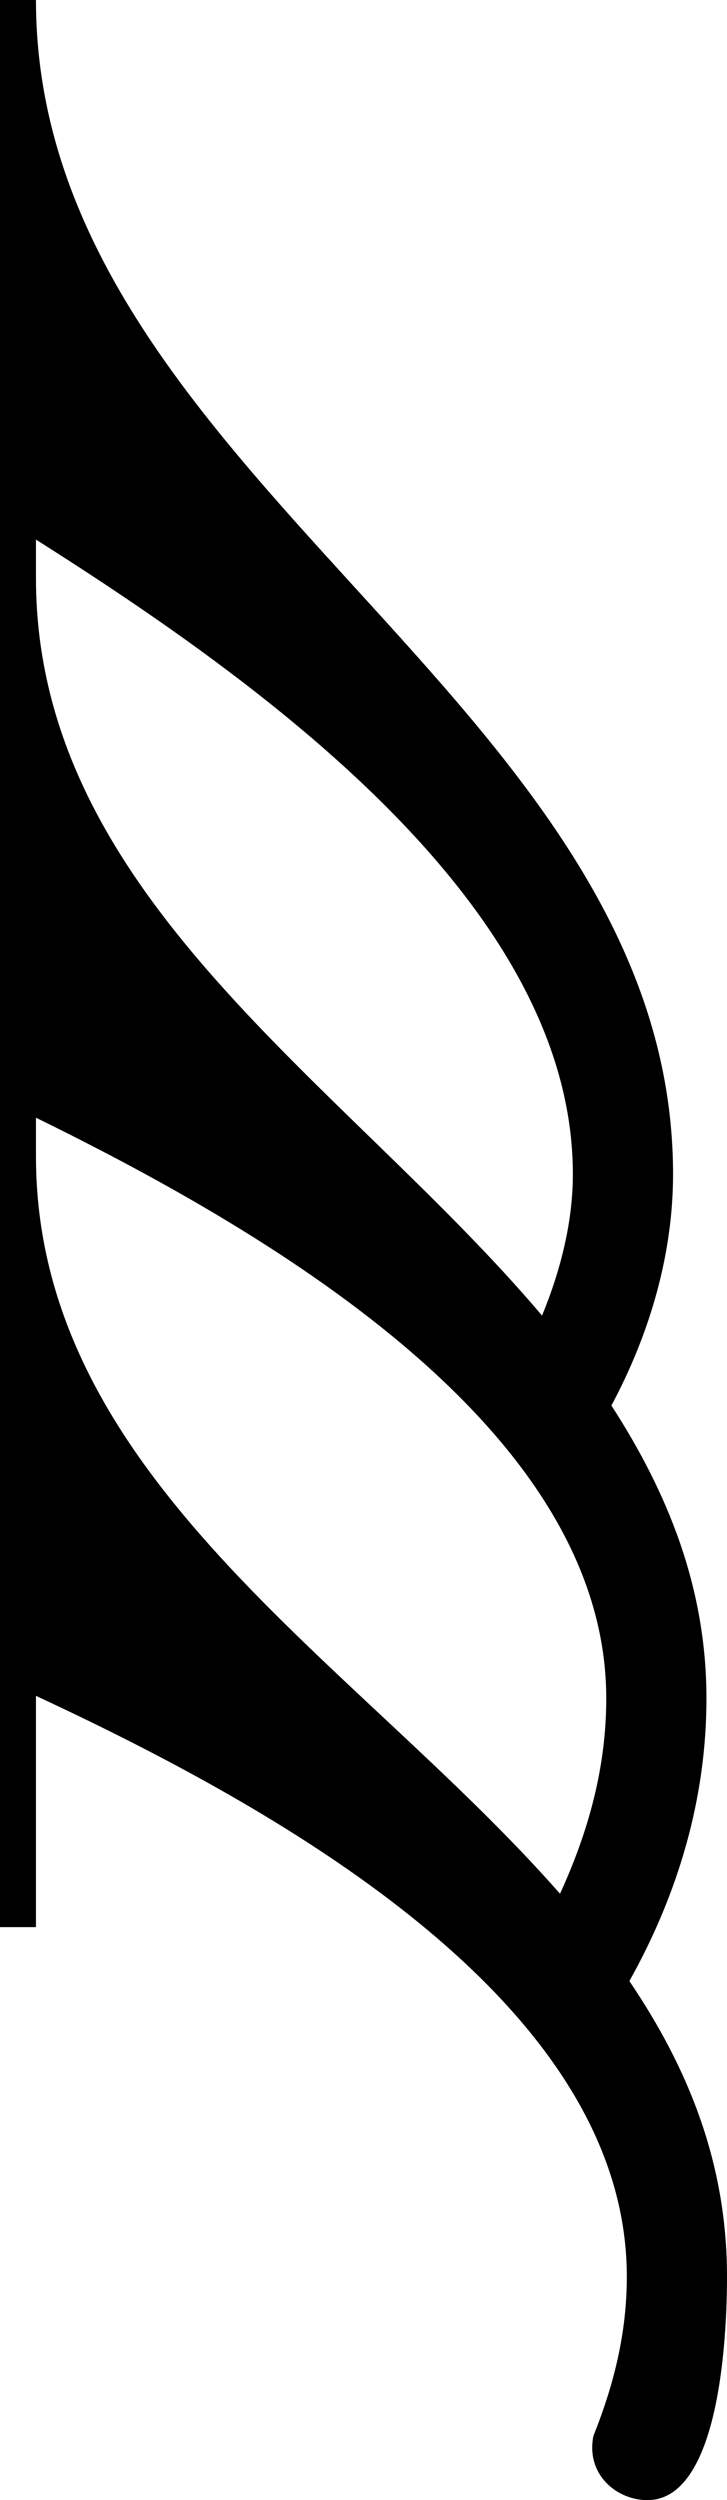 <?xml version="1.0" encoding="UTF-8" standalone="no"?>
<svg
   id="svg3858"
   width="7.075"
   height="24.325"
   version="1.1"
   sodipodi:docname="flag32.svg"
   inkscape:version="1.2 (dc2aedaf03, 2022-05-15)"
   xmlns:inkscape="http://www.inkscape.org/namespaces/inkscape"
   xmlns:sodipodi="http://sodipodi.sourceforge.net/DTD/sodipodi-0.dtd"
   xmlns="http://www.w3.org/2000/svg"
   xmlns:svg="http://www.w3.org/2000/svg"
   xmlns:rdf="http://www.w3.org/1999/02/22-rdf-syntax-ns#"
   xmlns:cc="http://creativecommons.org/ns#"
   xmlns:dc="http://purl.org/dc/elements/1.1/">
  <sodipodi:namedview
     id="namedview31"
     pagecolor="#ffffff"
     bordercolor="#666666"
     borderopacity="1.0"
     inkscape:showpageshadow="2"
     inkscape:pageopacity="0.0"
     inkscape:pagecheckerboard="0"
     inkscape:deskcolor="#d1d1d1"
     showgrid="false"
     inkscape:zoom="0.236"
     inkscape:cx="506.35593"
     inkscape:cy="506.35593"
     inkscape:window-width="1920"
     inkscape:window-height="2120"
     inkscape:window-x="0"
     inkscape:window-y="20"
     inkscape:window-maximized="0"
     inkscape:current-layer="svg3858" />
  <defs
     id="defs3864" />
  <path
     id="path3860"
     d="m 0.35,5.25 c 2.25,1.425 5.225,3.575 5.225,6.175 0,0.475 -0.125,0.95 -0.3,1.375 C 3.35,10.525 0.35,8.725 0.35,5.625 Z m 6.725,16.9 c 0,-1.1 -0.375,-2.025 -0.95,-2.875 0.475,-0.85 0.75,-1.775 0.75,-2.75 0,-1.075 -0.375,-2 -0.925,-2.85 0.375,-0.7 0.6,-1.475 0.6,-2.25 C 6.55,6.8 0.35,4.625 0.35,0 H 0 V 18.75 H 0.35 V 16.5 C 2.825,17.65 6.1,19.525 6.1,22.15 6.1,22.7 5.975,23.2 5.775,23.7 5.7,24.075 6,24.325 6.3,24.325 7,24.325 7.075,22.75 7.075,22.15 Z M 0.35,10.875 c 2.4,1.175 5.55,3.075 5.55,5.65 0,0.675 -0.175,1.3 -0.45,1.9 -2,-2.275 -5.1,-4.05 -5.1,-7.175 z"
     glyph-name="flags.d5" />
</svg>
